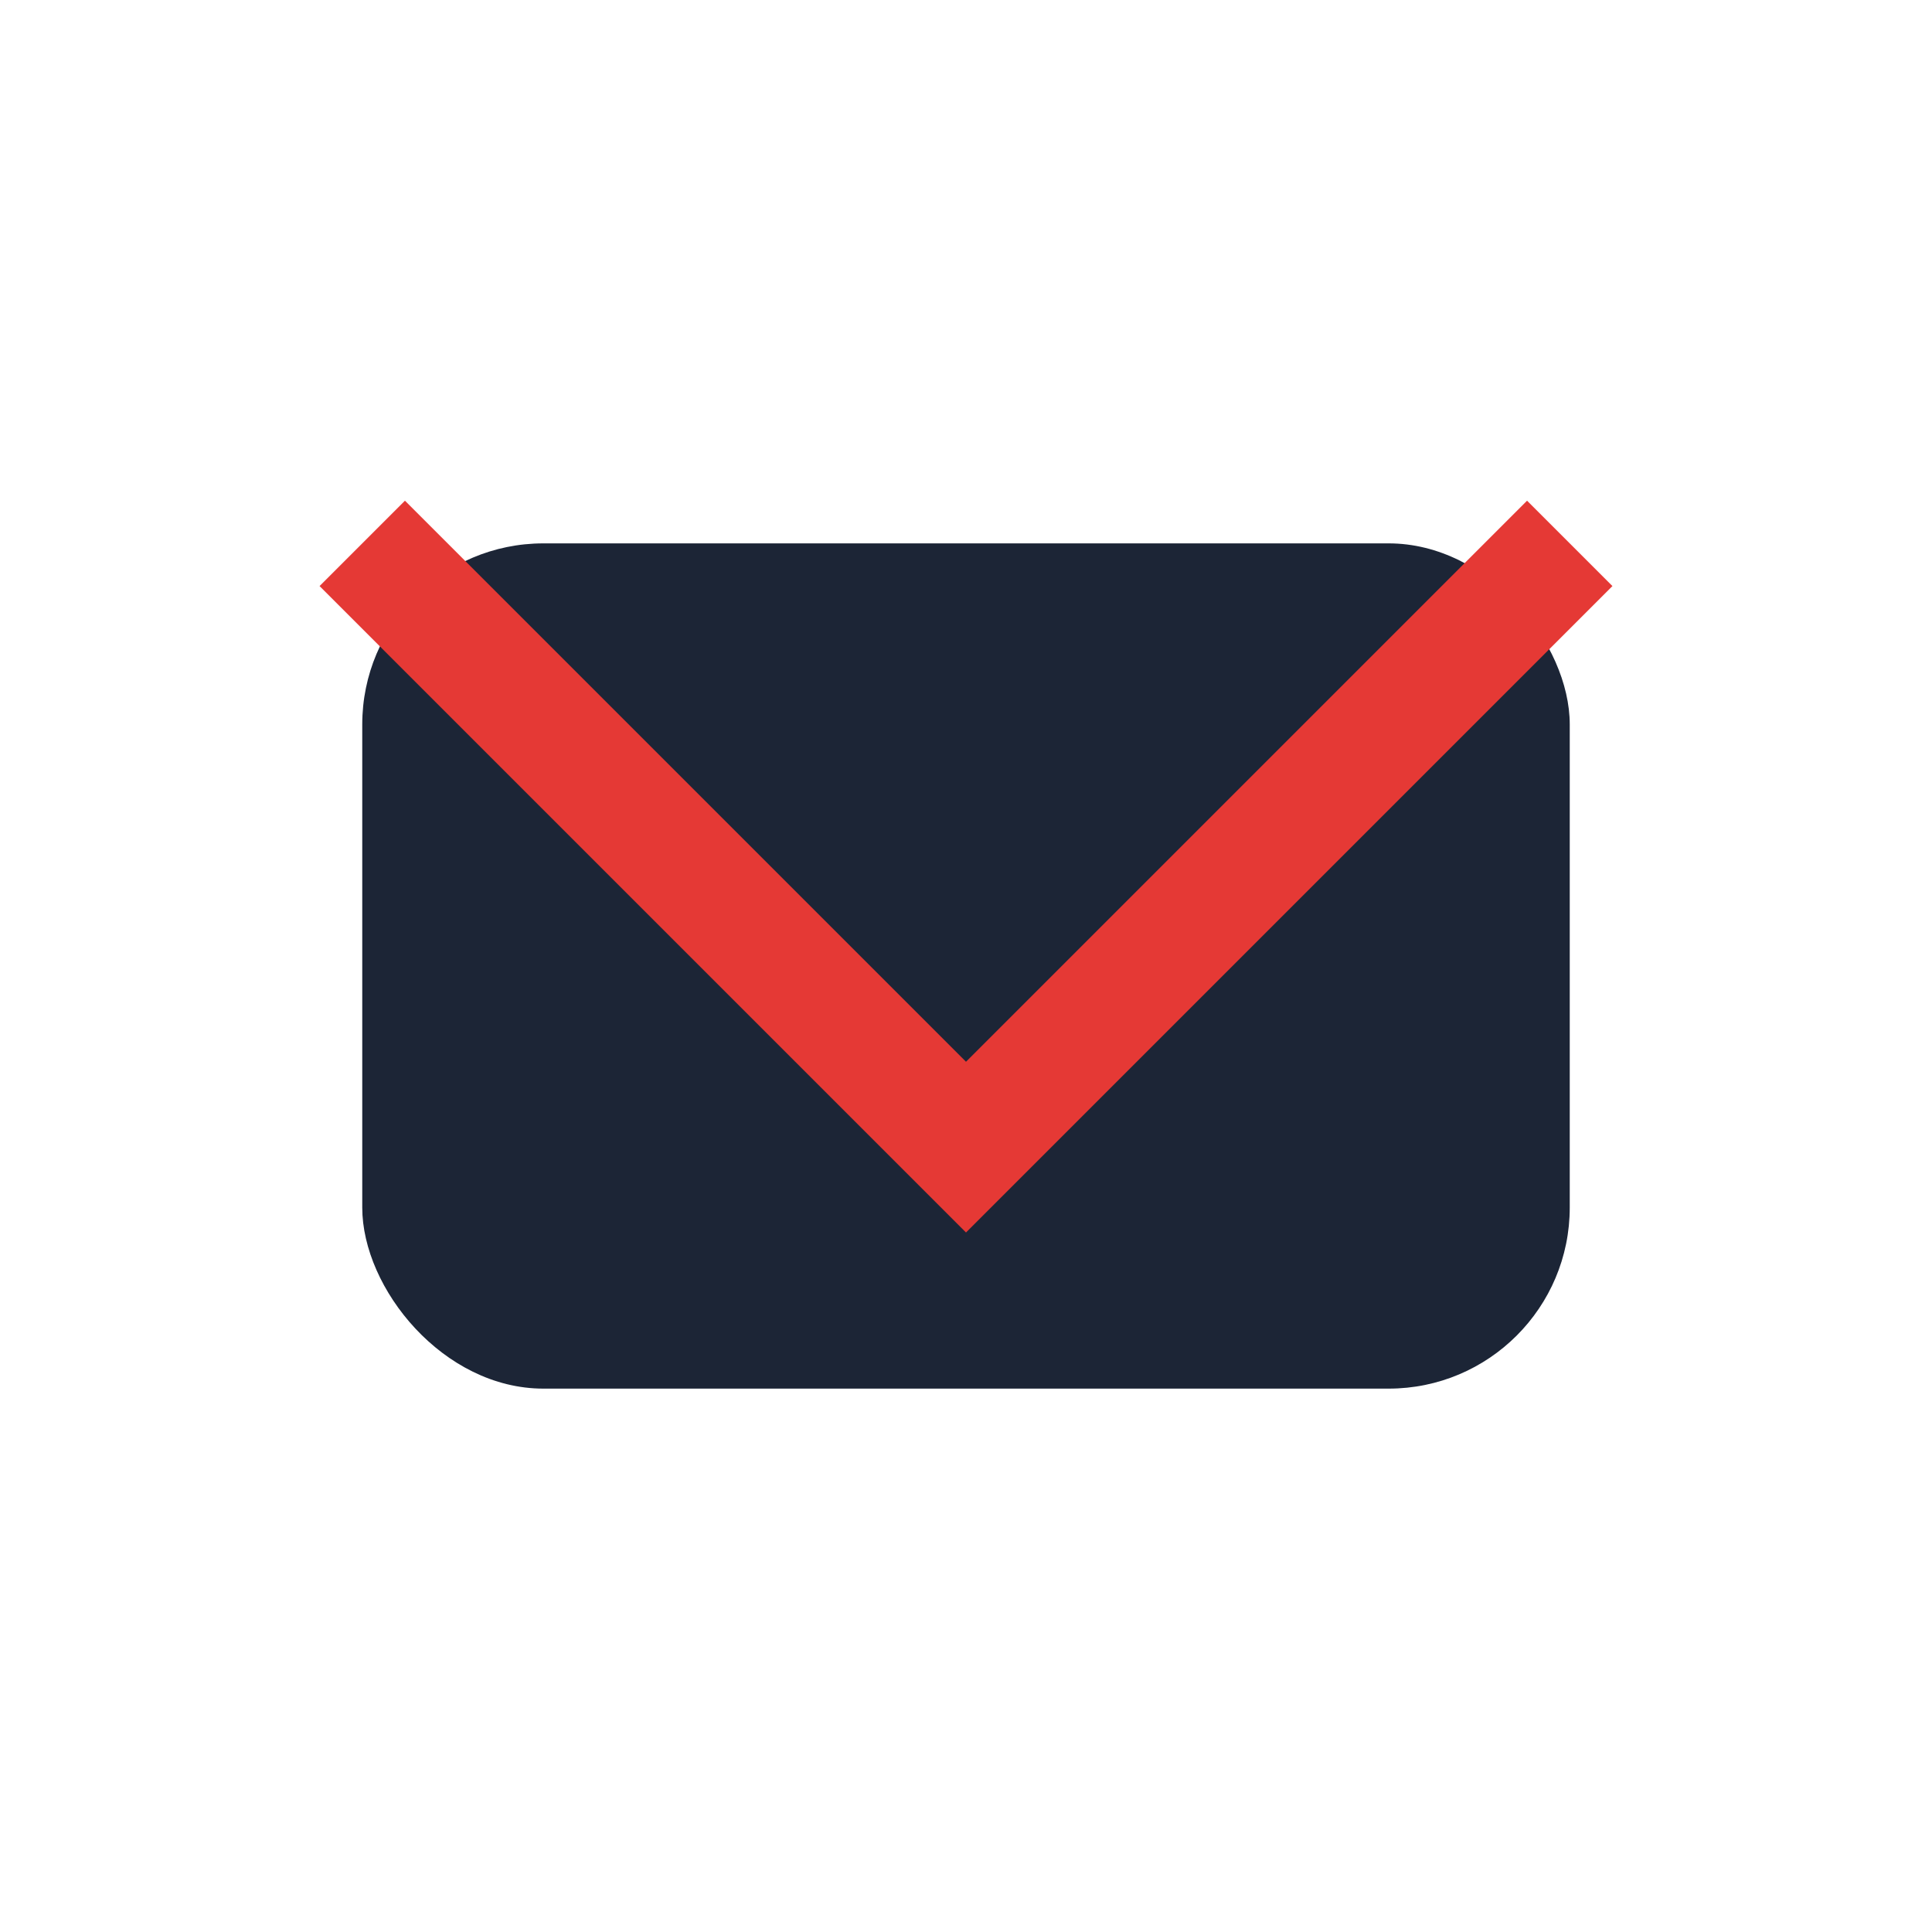 <?xml version="1.0" encoding="UTF-8"?>
<svg xmlns="http://www.w3.org/2000/svg" width="32" height="32" viewBox="0 0 32 32"><rect x="6" y="9" width="20" height="14" rx="3" fill="#1C2536"/><polyline points="6,9 16,19 26,9" fill="none" stroke="#E53935" stroke-width="2"/></svg>